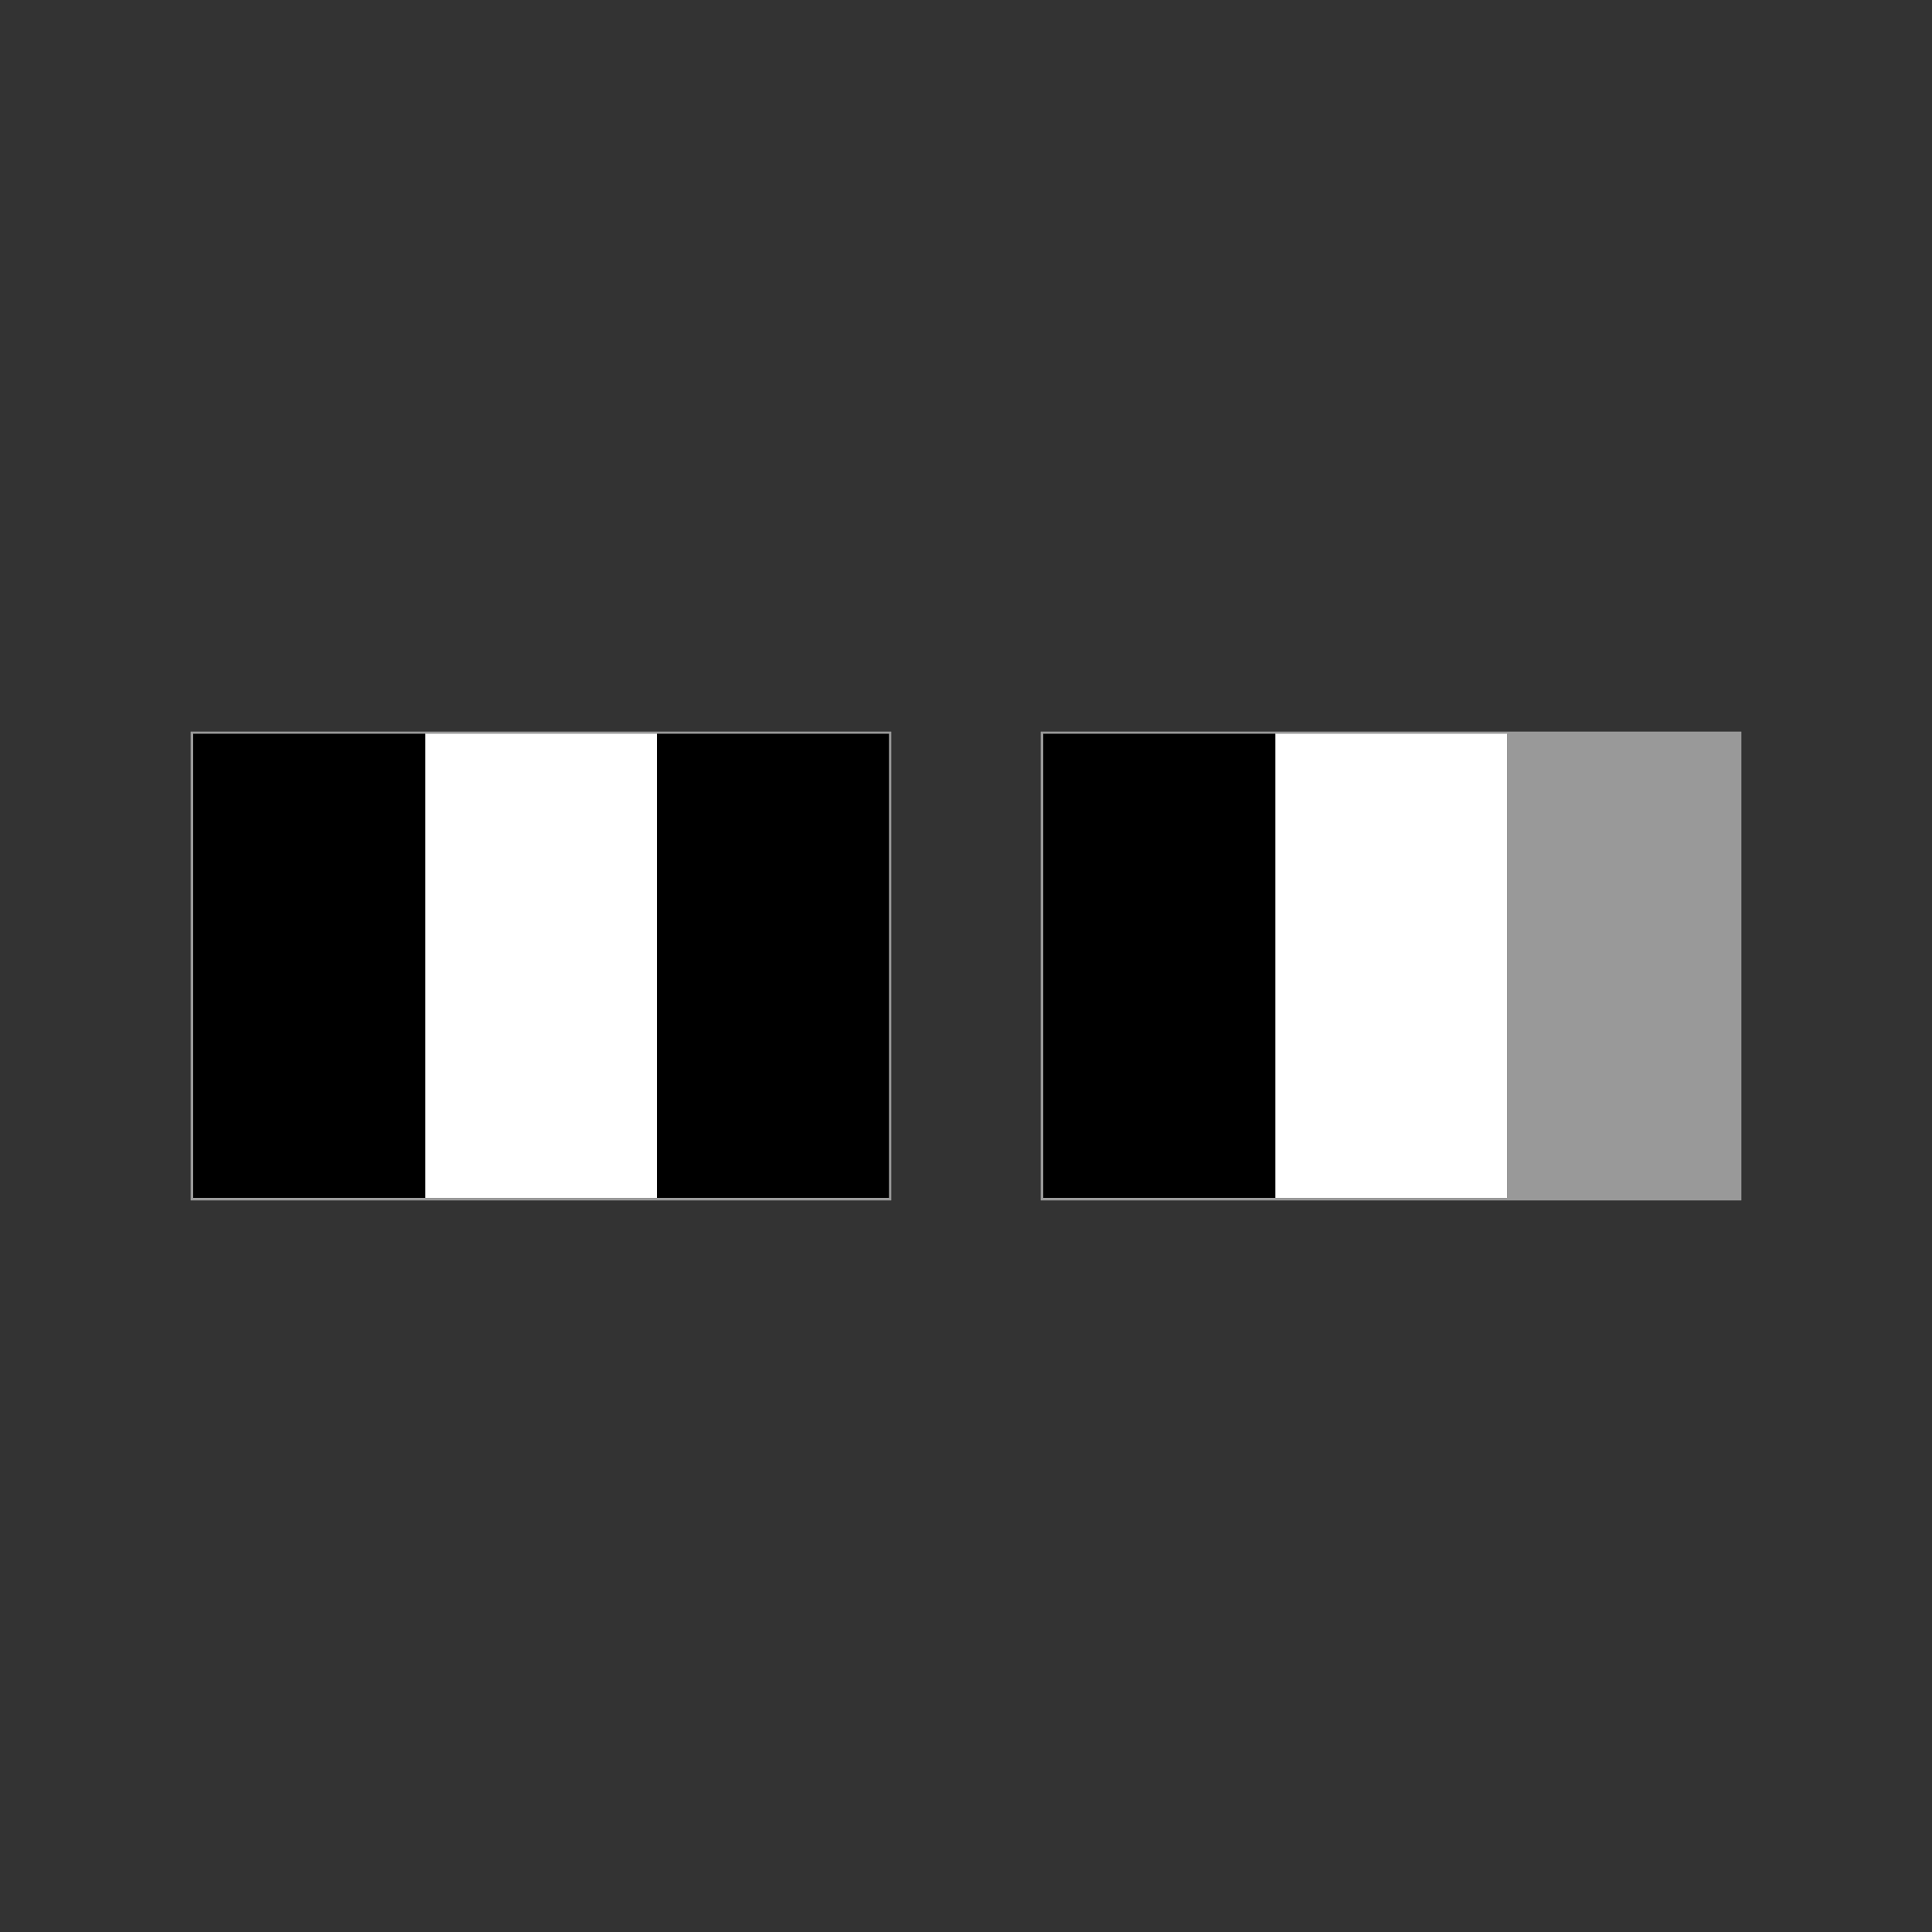 <?xml version="1.0" encoding="UTF-8"?>
<!DOCTYPE svg PUBLIC "-//W3C//DTD SVG 1.1//EN" "http://www.w3.org/Graphics/SVG/1.1/DTD/svg11.dtd">
<!-- Creator: CorelDRAW 2018 (64-Bit) -->
<svg xmlns="http://www.w3.org/2000/svg" xml:space="preserve" width="250px" height="250px" version="1.1" style="shape-rendering:geometricPrecision; text-rendering:geometricPrecision; image-rendering:optimizeQuality; fill-rule:evenodd; clip-rule:evenodd"
viewBox="0 0 250 250"
 xmlns:xlink="http://www.w3.org/1999/xlink">
 <rect x="0" y="0" width="250" height="250" fill="#333333" stroke="none"/>
 <defs>
  <style type="text/css">
   <![CDATA[
    .str0 {stroke:#999999;stroke-width:0.667;stroke-miterlimit:2.613}
    .fil0 {fill:none}
    .fil2 {fill:black}
    .fil3 {fill:#999999}
    .fil1 {fill:white}
   ]]>
  </style>
 </defs>
 <g id="Layer_x0020_1">
  <g id="_2708913351584">
   <rect class="fil0 str0" x="25" y="95" width="90" height="60"/>
   <rect class="fil0 str0" x="135" y="95" width="90" height="60"/>
  </g>
  <g id="_2708913340416">
   <rect class="fil1" transform="matrix(2.81016E-14 -0.472 0.361 4.24488E-15 55 155)" width="127.231" height="83.19"/>
   <rect class="fil2" transform="matrix(2.81016E-14 -0.472 0.361 4.24488E-15 25 155)" width="127.231" height="83.19"/>
   <rect class="fil2" transform="matrix(2.81016E-14 -0.472 0.361 4.24488E-15 85.001 155)" width="127.231" height="83.19"/>
   <rect class="fil1" transform="matrix(2.81016E-14 -0.472 0.361 4.24488E-15 165 155)" width="127.231" height="83.19"/>
   <rect class="fil2" transform="matrix(2.81016E-14 -0.472 0.361 4.24488E-15 135 155)" width="127.231" height="83.19"/>
   <rect class="fil3" transform="matrix(2.81016E-14 -0.472 0.361 4.24488E-15 195 155)" width="127.231" height="83.19"/>
  </g>
 </g>
</svg>
